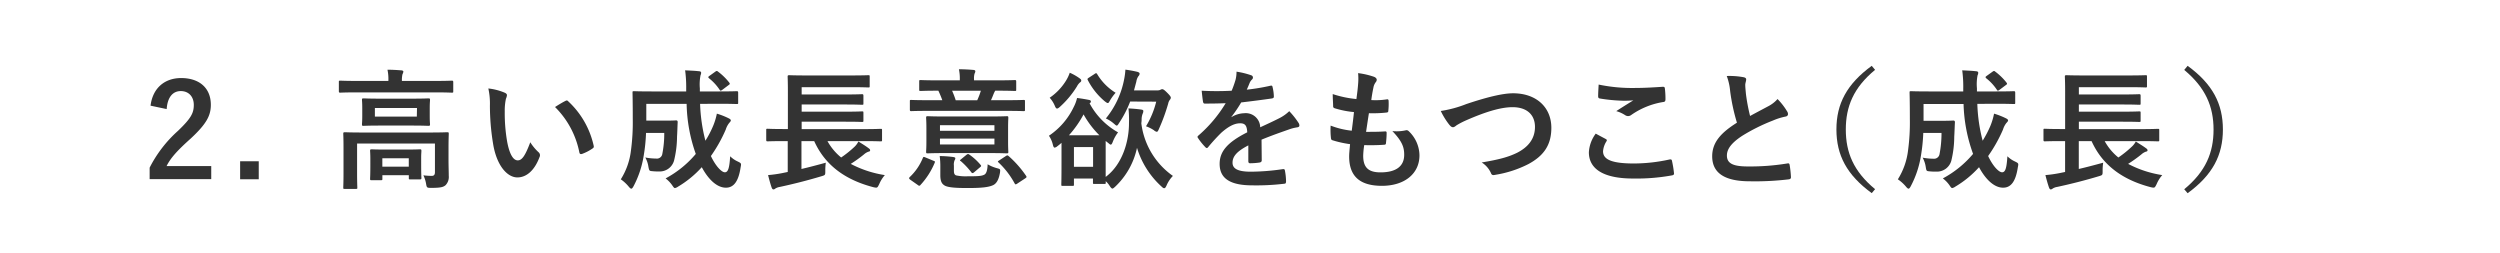 <svg xmlns="http://www.w3.org/2000/svg" viewBox="0 0 633.53 64.16"><defs><style>.cls-1{fill:#fff;}.cls-2{fill:#333;}</style></defs><g id="レイヤー_2" data-name="レイヤー 2"><g id="txt"><rect class="cls-1" width="633.53" height="64.16"/><path class="cls-2" d="M38.15,26.78c.56-4.52,3.63-7,7.75-7,4.53,0,7.53,2.44,7.53,6.79,0,2.81-1.22,4.92-5.08,8.52-3.47,3.1-5.12,4.95-6.14,7H53.53v3.3H37.92V42.49a31.84,31.84,0,0,1,7.19-9.34c3.3-3.17,4-4.49,4-6.57s-1.29-3.5-3.3-3.5-3.37,1.55-3.57,4.56Z"/><path class="cls-2" d="M65.57,45.43H60.85V40.87h4.72Z"/><path class="cls-2" d="M90.42,23.41c-3,0-4,.07-4.19.07s-.36,0-.36-.36V20.8c0-.32,0-.36.36-.36s1.22.07,4.19.07h8v-.1a11.21,11.21,0,0,0-.23-2.74c1.22,0,2.38.07,3.5.16.33,0,.53.17.53.33a2.09,2.09,0,0,1-.23.66,6.31,6.31,0,0,0-.14,1.59v.1h8.45c3,0,4-.07,4.19-.07s.37,0,.37.36v2.32c0,.33,0,.36-.37.36s-1.22-.07-4.19-.07Zm23.24,16.93c0,1.79.06,3.17.06,4.2a3,3,0,0,1-.79,2.37c-.59.53-1.35.7-3.73.7-1,0-1.06-.07-1.22-1a7.87,7.87,0,0,0-.69-2.18,18.45,18.45,0,0,0,2.11.14c.53,0,.82-.24.82-.93V36.38H90.49v7.4c0,2.44.06,3.56.06,3.73,0,.33,0,.36-.36.36H87.35c-.33,0-.36,0-.36-.36s.06-1.19.06-3.73V37.37c0-2.31-.06-3.3-.06-3.5s0-.36.36-.36,1.32.07,4.46.07H108.9c3.14,0,4.23-.07,4.46-.07s.36,0,.36.36-.06,1.36-.06,3.77ZM104.35,25c3,0,4.06-.07,4.26-.07s.36,0,.36.37-.07.72-.07,2.14v2c0,1.36.07,1.89.07,2.08s0,.37-.36.37-1.26-.07-4.26-.07h-8c-3,0-4,.07-4.25.07s-.37,0-.37-.37.07-.72.07-2.08v-2c0-1.42-.07-1.91-.07-2.14s0-.37.37-.37,1.25.07,4.25.07ZM94.15,45.66c-.33,0-.36,0-.36-.37s.06-.75.06-3.79V40.28c0-1.26-.06-1.88-.06-2.08s0-.36.36-.36,1.06.06,3.56.06h5.15c2.48,0,3.34-.06,3.57-.06s.36,0,.36.36-.06.79-.06,1.75V41.4c0,3,.06,3.5.06,3.7s0,.36-.36.36H104c-.37,0-.4,0-.4-.36v-.7h-6.7v.89c0,.33,0,.37-.36.37Zm11.52-18.29H95v2.18h10.63ZM96.89,42.23h6.7V40.11h-6.7Z"/><path class="cls-2" d="M127.94,23.51c.3.13.53.36.53.6a3,3,0,0,1-.26.92,14.25,14.25,0,0,0-.3,3.23,42.29,42.29,0,0,0,.59,7.53c.47,2.61,1.32,4.85,2.71,4.85,1.06,0,1.88-1.15,3.17-4.59a12.09,12.09,0,0,0,2.11,2.54,1,1,0,0,1,.23,1.23c-1.25,3.36-3.3,5.14-5.61,5.14-2.57,0-5.28-3-6.17-8.61a59.66,59.66,0,0,1-.79-9.6,17.72,17.72,0,0,0-.4-4.33A14.53,14.53,0,0,1,127.94,23.51Zm15.32,2.08a.88.88,0,0,1,.36-.13.48.48,0,0,1,.36.2,21.72,21.72,0,0,1,6.47,11.28c.1.43-.1.57-.36.73A11.46,11.46,0,0,1,147.51,39c-.39.13-.62,0-.69-.36a22.21,22.21,0,0,0-6.17-11.52C141.9,26.32,142.73,25.85,143.26,25.59Z"/><path class="cls-2" d="M177.41,26.32a42.62,42.62,0,0,0,1.35,9.34,25.68,25.68,0,0,0,2-3.86,16.1,16.1,0,0,0,.9-3A18.5,18.5,0,0,1,184.7,30c.33.16.5.33.5.53s-.23.42-.46.69a5.16,5.16,0,0,0-.83,1.62,36.73,36.73,0,0,1-3.76,6.7c1.19,2.54,2.71,4.12,3.53,4.12s1.16-1,1.35-4.06a6.47,6.47,0,0,0,1.85,1.29c1,.49,1,.49.8,1.52-.53,3.53-1.72,5.15-3.73,5.15-2.28,0-4.46-2.12-6.11-5.19a25.9,25.9,0,0,1-6,4.92,2.18,2.18,0,0,1-.8.37c-.19,0-.36-.2-.69-.7a7.85,7.85,0,0,0-1.68-1.75,26,26,0,0,0,7.65-6.2A40,40,0,0,1,174,26.32H163.78v4.25h4.75c2,0,2.61-.06,2.81-.06s.39.06.39.43c-.06,1.25-.09,2.64-.16,3.63a26.06,26.06,0,0,1-.76,6.14A3.77,3.77,0,0,1,167,43.45a13.49,13.49,0,0,1-1.68-.07c-.76-.07-.79-.07-1-1.09a6.92,6.92,0,0,0-.79-2.38,15,15,0,0,0,2.71.27A1.4,1.4,0,0,0,167.84,39a26.81,26.81,0,0,0,.49-5.31h-4.62a42.59,42.59,0,0,1-.59,5.77,24.81,24.81,0,0,1-2.57,7.73c-.24.43-.4.62-.57.62s-.36-.16-.66-.52a10,10,0,0,0-2-1.85,17.49,17.49,0,0,0,2.57-7.3,53.36,53.36,0,0,0,.46-8c0-4.49-.06-6.44-.06-6.64,0-.36,0-.39.39-.39.2,0,1.29.06,4.43.06h8.78v-.69a32.49,32.49,0,0,0-.27-4.66c1.26.07,2.38.1,3.57.24.33,0,.49.19.49.39a1.7,1.7,0,0,1-.16.63,12,12,0,0,0-.17,3.3v.79h4.95c3.1,0,4.19-.06,4.39-.06s.37,0,.37.39V26c0,.33,0,.36-.37.36s-1.29-.06-4.39-.06Zm3.86-8.16c.33-.23.43-.23.7,0a15,15,0,0,1,2.83,2.77c.2.27.2.4-.16.63l-1.58,1.19c-.2.13-.33.23-.43.23s-.17-.1-.27-.23a12.56,12.56,0,0,0-2.67-2.9c-.13-.14-.2-.2-.2-.3s.1-.17.26-.3Z"/><path class="cls-2" d="M198.66,35.76c-2.94,0-4,.06-4.16.06s-.33,0-.33-.36V33c0-.33,0-.37.33-.37s1.22.07,4.16.07h1V23.15c0-2.41-.06-3.53-.06-3.73s0-.36.36-.36,1.35.06,4.55.06h11c3.2,0,4.29-.06,4.49-.06.36,0,.39,0,.39.36v2.41c0,.3,0,.33-.39.33-.2,0-1.29-.07-4.49-.07H203.15v1.85h11c3.07,0,4.09-.07,4.29-.07s.36,0,.36.4v1.91c0,.33,0,.37-.36.37s-1.22-.07-4.29-.07h-11V28.3h11c3.07,0,4.06-.07,4.26-.07.36,0,.39,0,.39.4v1.91c0,.33,0,.36-.39.36-.2,0-1.19-.06-4.26-.06h-11v1.88H219c2.94,0,3.93-.07,4.13-.07.36,0,.39,0,.39.37v2.44c0,.33,0,.36-.39.36-.2,0-1.19-.06-4.13-.06h-9.31a14.19,14.19,0,0,0,3.47,4.15,27.59,27.59,0,0,0,3.37-2.7,4.71,4.71,0,0,0,1-1.35c1.06.66,1.82,1.12,2.64,1.74.23.17.33.3.33.5s-.16.3-.39.33a3.3,3.3,0,0,0-1.16.69,34.05,34.05,0,0,1-3.36,2.41,27.43,27.43,0,0,0,8.64,2.84,8.56,8.56,0,0,0-1.42,2.28c-.49,1-.49,1-1.48.79-7.33-1.91-12.31-5.71-15-11.68h-3.23v7.06c2-.46,4-1,6.17-1.59a13.74,13.74,0,0,0-.13,2.08c0,1.06,0,1.06-1,1.36-3.63,1.09-7.26,2-10.53,2.7a2.93,2.93,0,0,0-1.16.43.67.67,0,0,1-.49.2c-.13,0-.27-.13-.4-.43-.33-.92-.69-2.28-.92-3.2a32.71,32.71,0,0,0,3.53-.49l1.45-.3V35.76Z"/><path class="cls-2" d="M230.7,45.56c-.39-.3-.39-.43-.16-.69A13.71,13.71,0,0,0,233.87,40c.17-.33.23-.26.66-.1l2,.83c.39.13.46.2.33.53a19,19,0,0,1-3.6,5.61.41.41,0,0,1-.3.2.72.72,0,0,1-.39-.2Zm4.36-17.46c-2.94,0-3.93.06-4.13.06s-.36,0-.36-.36V25.69c0-.33,0-.36.36-.36s1.19.06,4.13.06h3.73a25.19,25.19,0,0,0-1-2.41c-3.17,0-4.26.07-4.46.07-.36,0-.39,0-.39-.4v-2c0-.33,0-.36.39-.36.2,0,1.29.07,4.49.07h5.41v-.23a11.54,11.54,0,0,0-.23-2.58c1.19,0,2.51.07,3.66.17.3,0,.5.16.5.33a1.5,1.5,0,0,1-.2.62,4.57,4.57,0,0,0-.13,1.46v.23h5.84c3.2,0,4.29-.07,4.49-.07s.36,0,.36.36v2c0,.37,0,.4-.36.4s-1.29-.07-4.52-.07h-.43a3.76,3.76,0,0,0-.3.56c-.2.43-.46,1.19-.79,1.85h4.09c2.94,0,3.93-.06,4.13-.06.36,0,.4,0,.4.36V27.8c0,.33,0,.36-.4.36-.2,0-1.19-.06-4.13-.06Zm15.55,1.42c3.2,0,4.32-.07,4.55-.07s.36,0,.36.37-.06.92-.06,2.64v3.4c0,1.71.06,2.44.06,2.64s0,.36-.36.36-1.35-.07-4.55-.07h-11c-3.2,0-4.33.07-4.56.07s-.36,0-.36-.36.07-.93.07-2.64v-3.4c0-1.72-.07-2.41-.07-2.64s0-.37.36-.37,1.36.07,4.56.07Zm-8.88,13.7c0,.69.13,1.05.53,1.22a11.49,11.49,0,0,0,3,.23c2.11,0,3.43,0,4.16-.4.56-.26.82-1.22.86-2.64a9.37,9.37,0,0,0,2.4,1c.83.23.83.23.73,1.12-.3,1.75-.86,2.71-1.68,3.14-1.22.59-3.14.76-6.57.76-2.87,0-4.72-.13-5.64-.56-.73-.4-1.23-.93-1.23-2.71V42.29a19.12,19.12,0,0,0-.16-2.74c1.09,0,2.38.1,3.37.23.43.07.59.17.59.3a.79.79,0,0,1-.16.49,2.71,2.71,0,0,0-.2,1.39ZM238.2,31.73v1.42H252V31.73ZM252,35.13H238.2v1.48H252ZM241.27,23a20.78,20.78,0,0,1,.92,2.41h5.45a18.89,18.89,0,0,0,.92-2.41Zm3.63,16.24c.36-.26.46-.26.75-.06a14.39,14.39,0,0,1,2.84,2.6c.2.27.2.33-.13.6l-1.48,1.25a.74.74,0,0,1-.43.23c-.14,0-.2-.06-.33-.23a19.51,19.51,0,0,0-2.61-2.77c-.36-.23-.33-.2.1-.56Zm10,.3c.36-.23.43-.2.69,0a26.85,26.85,0,0,1,4.42,5c.2.3.17.4-.16.63l-2.05,1.35a1,1,0,0,1-.43.2c-.1,0-.16-.1-.26-.26a20.91,20.91,0,0,0-4.06-5.28c-.27-.27-.23-.27.16-.53Z"/><path class="cls-2" d="M280.21,46.25c0,.33,0,.36-.37.36h-2.51c-.33,0-.36,0-.36-.36v-1h-4.82v1.49c0,.33,0,.36-.36.36h-2.48c-.33,0-.36,0-.36-.36S269,45.69,269,41V38.36c0-.92,0-1.61,0-2.17a10.76,10.76,0,0,1-1,.82,1.47,1.47,0,0,1-.73.4c-.2,0-.33-.2-.46-.73a6.71,6.71,0,0,0-1-2.28,18.11,18.11,0,0,0,6.3-7.32,9.35,9.35,0,0,0,.83-2.25c1.09.13,2.24.33,3.07.5.26.06.43.16.43.36a.46.46,0,0,1-.24.43l-.09.06a18.37,18.37,0,0,0,7.22,7.36A9.78,9.78,0,0,0,282,35.92c-.19.5-.33.73-.52.73s-.33-.17-.66-.43l-.63-.5v9.11c4.22-3.13,5.94-9,5.91-13.73a27.66,27.66,0,0,0-.13-3.63c1.15.07,2.11.13,3.26.3.37.06.5.16.5.36a1.5,1.5,0,0,1-.17.69,4.1,4.1,0,0,0-.26,1.46c0,.49-.07.82-.07,1a19.16,19.16,0,0,0,8,13.3A7.81,7.81,0,0,0,295.62,47c-.23.49-.36.69-.6.69s-.36-.13-.69-.43a21.8,21.8,0,0,1-6.2-9.8,19,19,0,0,1-5.55,9.87c-.33.3-.53.46-.69.46s-.4-.23-.69-.69a5.51,5.51,0,0,0-1-1.19Zm-6.54-26.34c.26.2.33.33.33.53s-.13.33-.33.46a3.47,3.47,0,0,0-.76,1,23.85,23.85,0,0,1-4.32,5.18c-.33.3-.56.43-.73.43s-.36-.2-.53-.63A7.16,7.16,0,0,0,266,24.77a14.37,14.37,0,0,0,4.2-4.43,9.94,9.94,0,0,0,.89-1.91A13.24,13.24,0,0,1,273.67,19.91Zm4.92,14.36a23.46,23.46,0,0,1-4-5.28,26.52,26.52,0,0,1-3.7,5.28Zm-6.44,3v5H277v-5Zm5.25-18.54a.6.6,0,0,1,.36-.17c.13,0,.2.07.3.26a14,14,0,0,0,4.65,4.69,12.27,12.27,0,0,0-1.45,2c-.23.4-.33.6-.53.6s-.36-.14-.76-.43a17.3,17.3,0,0,1-4.29-5.35c-.16-.3-.13-.4.23-.63Zm9,7a27.52,27.52,0,0,1-2.81,5.44c-.26.43-.43.66-.59.66s-.37-.2-.76-.53a8,8,0,0,0-2-1.28A22.23,22.23,0,0,0,284.89,20a17.33,17.33,0,0,0,.3-2.35,29.79,29.79,0,0,1,3.07.56c.36.14.53.24.53.47a.9.9,0,0,1-.3.62,3.28,3.28,0,0,0-.53,1.39l-.59,2.21h6a1.4,1.4,0,0,0,.66-.13,1,1,0,0,1,.49-.17c.23,0,.5.14,1.26.9s.92,1.05.92,1.25a.87.87,0,0,1-.23.53,2.22,2.22,0,0,0-.43.95,47.15,47.15,0,0,1-2.38,6.51c-.19.46-.33.66-.52.66a1.47,1.47,0,0,1-.73-.4,9.07,9.07,0,0,0-2-1A22.17,22.17,0,0,0,293,25.76Z"/><path class="cls-2" d="M319.74,40.61c0,.36-.2.53-.63.59a17,17,0,0,1-2.34.17c-.3,0-.43-.2-.43-.53,0-1.19,0-2.84,0-4-2.93,1.52-4,2.81-4,4.39,0,1.39,1.12,2.28,4.59,2.28a57,57,0,0,0,8.22-.66c.29,0,.42.07.46.36a15.29,15.29,0,0,1,.29,2.71c0,.39-.09.63-.36.63a59.18,59.18,0,0,1-8.18.42c-5.42,0-8.29-1.61-8.29-5.44,0-3.17,2-5.48,7-8-.1-1.69-.5-2.35-2-2.28s-3,1-4.56,2.37a46.45,46.45,0,0,0-3.3,3.6c-.16.2-.26.3-.39.3a.67.67,0,0,1-.37-.23A16,16,0,0,1,303.6,35a.51.51,0,0,1-.13-.3c0-.13.06-.23.23-.36a34,34,0,0,0,6.9-8.19c-1.55.07-3.34.1-5.28.1-.3,0-.4-.16-.47-.52-.09-.53-.23-1.75-.33-2.74a71.36,71.36,0,0,0,7.6,0,26.18,26.18,0,0,0,1-2.83,8.26,8.26,0,0,0,.23-2,20.76,20.76,0,0,1,3.76.93.59.59,0,0,1,.4.56.65.65,0,0,1-.23.49,2.68,2.68,0,0,0-.57.79c-.19.47-.36.9-.76,1.79a51,51,0,0,0,6-1c.36-.06.46,0,.53.33a11.27,11.27,0,0,1,.33,2.38c0,.33-.1.46-.56.53-2.48.36-5.32.72-7.72,1a34.24,34.24,0,0,1-2.48,3.66l0,.07a6.53,6.53,0,0,1,3.3-1,3.65,3.65,0,0,1,4,3.57c1.29-.6,3.17-1.45,4.85-2.31a10.16,10.16,0,0,0,2.51-1.78,20,20,0,0,1,2.31,2.9,1.29,1.29,0,0,1,.26.73c0,.26-.16.39-.49.46a10.72,10.72,0,0,0-2,.49c-2.15.76-4.29,1.49-7.1,2.64Z"/><path class="cls-2" d="M345.45,39.45c0,3,1.32,4.23,4.39,4.23,3.86,0,6-1.49,6-4.46,0-1.85-.46-3.36-3-6a10.63,10.63,0,0,0,3.37-.19.73.73,0,0,1,.69.13,8.58,8.58,0,0,1,2.81,6.2c0,4.69-3.83,7.73-9.51,7.73-5.84,0-8.31-2.64-8.31-7.46,0-.7.1-1.62.23-3.1a27,27,0,0,1-4.49-1c-.23-.07-.33-.24-.36-.63a18.55,18.55,0,0,1-.07-3.07,20.91,20.91,0,0,0,5.35,1.29c.16-1.23.43-3.37.56-4.72a23.33,23.33,0,0,1-4.76-.93c-.39-.1-.52-.26-.52-.56,0-.79-.1-1.88-.1-3.07a27.12,27.12,0,0,0,6,1.26c.26-1.92.36-2.81.43-3.8a15,15,0,0,0,0-2.77,19.79,19.79,0,0,1,4,.92c.46.17.72.46.72.76a1,1,0,0,1-.26.63,3.15,3.15,0,0,0-.59,1.42c-.17.76-.37,1.88-.53,3.1a18.65,18.65,0,0,0,4.06-.2c.23,0,.33.17.33.4a15.58,15.58,0,0,1-.07,2.47c0,.37-.13.46-.53.5a32.16,32.16,0,0,1-4.39.16c-.19,1.16-.52,3.4-.72,4.72,1.75,0,3.1,0,4.68-.1.43-.06.53.07.53.37a21.88,21.88,0,0,1-.16,2.47c0,.4-.14.53-.47.53-1.65.13-3.36.13-5.05.1A20.89,20.89,0,0,0,345.45,39.45Z"/><path class="cls-2" d="M371.55,26.38c5.08-1.71,9.21-2.74,11.88-2.74,5.91,0,9.7,3.57,9.7,8.75,0,4.32-1.88,7.06-5.8,9.18a28.17,28.17,0,0,1-8.39,2.73c-.66.14-.92.1-1.15-.52a6.1,6.1,0,0,0-2.31-2.61c4.35-.73,6.7-1.35,8.94-2.44,2.81-1.42,4.56-3.54,4.56-6.57s-2-5-5.68-5c-3,0-6.9,1.19-11.92,3.4a20.46,20.46,0,0,0-2.27,1.19c-.47.4-.73.49-.89.49-.33,0-.6-.19-1-.69a18.42,18.42,0,0,1-2.11-3.43A29.35,29.35,0,0,0,371.55,26.38Z"/><path class="cls-2" d="M406.93,35.23c.29.16.33.33.16.59a5.5,5.5,0,0,0-.86,2.51c0,2.08,2.15,3.1,7.83,3.1a42.26,42.26,0,0,0,8.94-1c.46-.1.63,0,.69.29a27.41,27.41,0,0,1,.53,3.24c0,.29-.16.43-.56.49a49.86,49.86,0,0,1-9.84.79c-7.39,0-11.18-2.37-11.18-6.66a8.71,8.71,0,0,1,1.74-4.72C405.24,34.34,406.07,34.77,406.93,35.23Zm7.46-12.94c2.4,0,4.88-.16,7-.3.33,0,.46.1.5.37a21.61,21.61,0,0,1,.16,2.8c0,.46-.16.66-.56.69a19.5,19.5,0,0,0-8.09,3.27,1.38,1.38,0,0,1-.82.3,1.4,1.4,0,0,1-.69-.2,8.11,8.11,0,0,0-2.31-1.06c1.71-1.12,3.16-2,4.32-2.73a25,25,0,0,1-2.71.09,41.19,41.19,0,0,1-5.77-.56c-.3-.06-.43-.19-.43-.59,0-.79.06-1.75.13-2.94A41.33,41.33,0,0,0,414.39,22.29Z"/><path class="cls-2" d="M441.91,19.58c.39.1.59.27.59.53,0,.46-.23.93-.23,1.39,0,.66.1,1.45.16,2.21a47,47,0,0,0,1.06,5.68c1.65-.9,2.84-1.52,4.69-2.51a8.09,8.09,0,0,0,2.27-1.78,16.21,16.21,0,0,1,2.41,3.1,1.28,1.28,0,0,1,.24.69c0,.33-.2.59-.67.66a15.91,15.91,0,0,0-3.16,1,46.78,46.78,0,0,0-7.76,3.86c-2.87,1.88-3.89,3.44-3.89,5,0,1.94,1.45,2.77,5.24,2.77a57.85,57.85,0,0,0,10.07-.76c.36-.07.53,0,.59.4a26.48,26.48,0,0,1,.33,3.07c0,.36-.19.52-.59.56a71.53,71.53,0,0,1-9.84.49c-6.23,0-9.53-2-9.53-6.34,0-3.66,2.41-6.07,6.27-8.51a49.22,49.22,0,0,1-1.72-8,14.52,14.52,0,0,0-.86-3.83A19.62,19.62,0,0,1,441.91,19.58Z"/><path class="cls-2" d="M475.17,17.7c-5.48,4.52-7.42,9.31-7.42,15.12s1.94,10.59,7.42,15.12l-.85,1c-6.34-4.62-8.95-9.64-8.95-16.14S468,21.3,474.32,16.68Z"/><path class="cls-2" d="M501.08,26.32a41.45,41.45,0,0,0,1.35,9.34,27.69,27.69,0,0,0,2-3.86,16.87,16.87,0,0,0,.89-3A18.64,18.64,0,0,1,508.37,30c.33.16.5.33.5.53s-.23.42-.47.69a5.22,5.22,0,0,0-.82,1.62,37.34,37.34,0,0,1-3.76,6.7c1.18,2.54,2.7,4.12,3.53,4.12s1.15-1,1.35-4.06a6.47,6.47,0,0,0,1.85,1.29c1,.49,1,.49.79,1.52-.53,3.53-1.71,5.15-3.73,5.15-2.28,0-4.45-2.12-6.1-5.19a25.74,25.74,0,0,1-6,4.92,2.16,2.16,0,0,1-.79.37c-.2,0-.36-.2-.69-.7a7.66,7.66,0,0,0-1.69-1.75A26.05,26.05,0,0,0,500,39a40,40,0,0,1-2.41-12.64H487.45v4.25h4.75c2,0,2.61-.06,2.8-.06s.4.06.4.43c-.07,1.25-.1,2.64-.17,3.63a26.15,26.15,0,0,1-.75,6.14,3.78,3.78,0,0,1-3.83,2.74,13.65,13.65,0,0,1-1.69-.07c-.75-.07-.79-.07-.95-1.09a7.14,7.14,0,0,0-.79-2.38,14.91,14.91,0,0,0,2.7.27A1.41,1.41,0,0,0,491.51,39a27.63,27.63,0,0,0,.49-5.31h-4.62a44.27,44.27,0,0,1-.59,5.77,24.85,24.85,0,0,1-2.58,7.73c-.23.43-.39.62-.56.62s-.36-.16-.66-.52a10.08,10.08,0,0,0-2.05-1.85,17.65,17.65,0,0,0,2.58-7.3,53.36,53.36,0,0,0,.46-8c0-4.49-.07-6.44-.07-6.64,0-.36,0-.39.4-.39.2,0,1.29.06,4.42.06h8.78v-.69a31.25,31.25,0,0,0-.26-4.66c1.25.07,2.37.1,3.56.24.33,0,.5.19.5.39a1.52,1.52,0,0,1-.17.63,11.79,11.79,0,0,0-.16,3.3v.79h4.95c3.1,0,4.19-.06,4.39-.06s.36,0,.36.39V26c0,.33,0,.36-.36.36s-1.29-.06-4.39-.06Zm3.86-8.16c.33-.23.43-.23.69,0a15.08,15.08,0,0,1,2.84,2.77c.2.27.2.4-.16.63l-1.59,1.19c-.2.13-.33.23-.43.23s-.16-.1-.26-.23a12.37,12.37,0,0,0-2.68-2.9c-.13-.14-.19-.2-.19-.3s.1-.17.26-.3Z"/><path class="cls-2" d="M522.33,35.76c-2.94,0-4,.06-4.16.06s-.33,0-.33-.36V33c0-.33,0-.37.33-.37s1.22.07,4.16.07h1V23.15c0-2.41-.07-3.53-.07-3.73s0-.36.36-.36,1.36.06,4.56.06h11c3.2,0,4.29-.06,4.49-.06.36,0,.4,0,.4.36v2.41c0,.3,0,.33-.4.33-.2,0-1.29-.07-4.49-.07H526.81v1.85h11c3.07,0,4.09-.07,4.29-.07s.36,0,.36.4v1.91c0,.33,0,.37-.36.37s-1.22-.07-4.29-.07h-11V28.3h11c3.07,0,4.06-.07,4.25-.07.37,0,.4,0,.4.4v1.91c0,.33,0,.36-.4.36-.19,0-1.18-.06-4.25-.06h-11v1.88h15.85c2.94,0,3.93-.07,4.12-.07.37,0,.4,0,.4.37v2.44c0,.33,0,.36-.4.36-.19,0-1.18-.06-4.12-.06h-9.31a14,14,0,0,0,3.47,4.15,27.44,27.44,0,0,0,3.36-2.7,4.92,4.92,0,0,0,1.06-1.35c1,.66,1.81,1.12,2.64,1.74.23.17.33.3.33.5s-.17.3-.4.33a3.37,3.37,0,0,0-1.15.69,35.53,35.53,0,0,1-3.37,2.41,27.41,27.41,0,0,0,8.65,2.84,8.31,8.31,0,0,0-1.42,2.28c-.5,1-.5,1-1.49.79-7.32-1.91-12.31-5.71-15-11.68h-3.24v7.06c2-.46,4-1,6.18-1.59a13.7,13.7,0,0,0-.14,2.08c0,1.06,0,1.06-1,1.36-3.63,1.09-7.26,2-10.53,2.7a2.93,2.93,0,0,0-1.15.43.71.71,0,0,1-.5.2c-.13,0-.26-.13-.39-.43-.33-.92-.7-2.28-.93-3.2a32,32,0,0,0,3.53-.49l1.46-.3V35.76Z"/><path class="cls-2" d="M554.37,16.68c6.34,4.62,8.94,9.64,8.94,16.14s-2.6,11.52-8.94,16.14l-.86-1c5.48-4.53,7.43-9.31,7.43-15.12s-2-10.6-7.43-15.12Z"/></g></g></svg>
